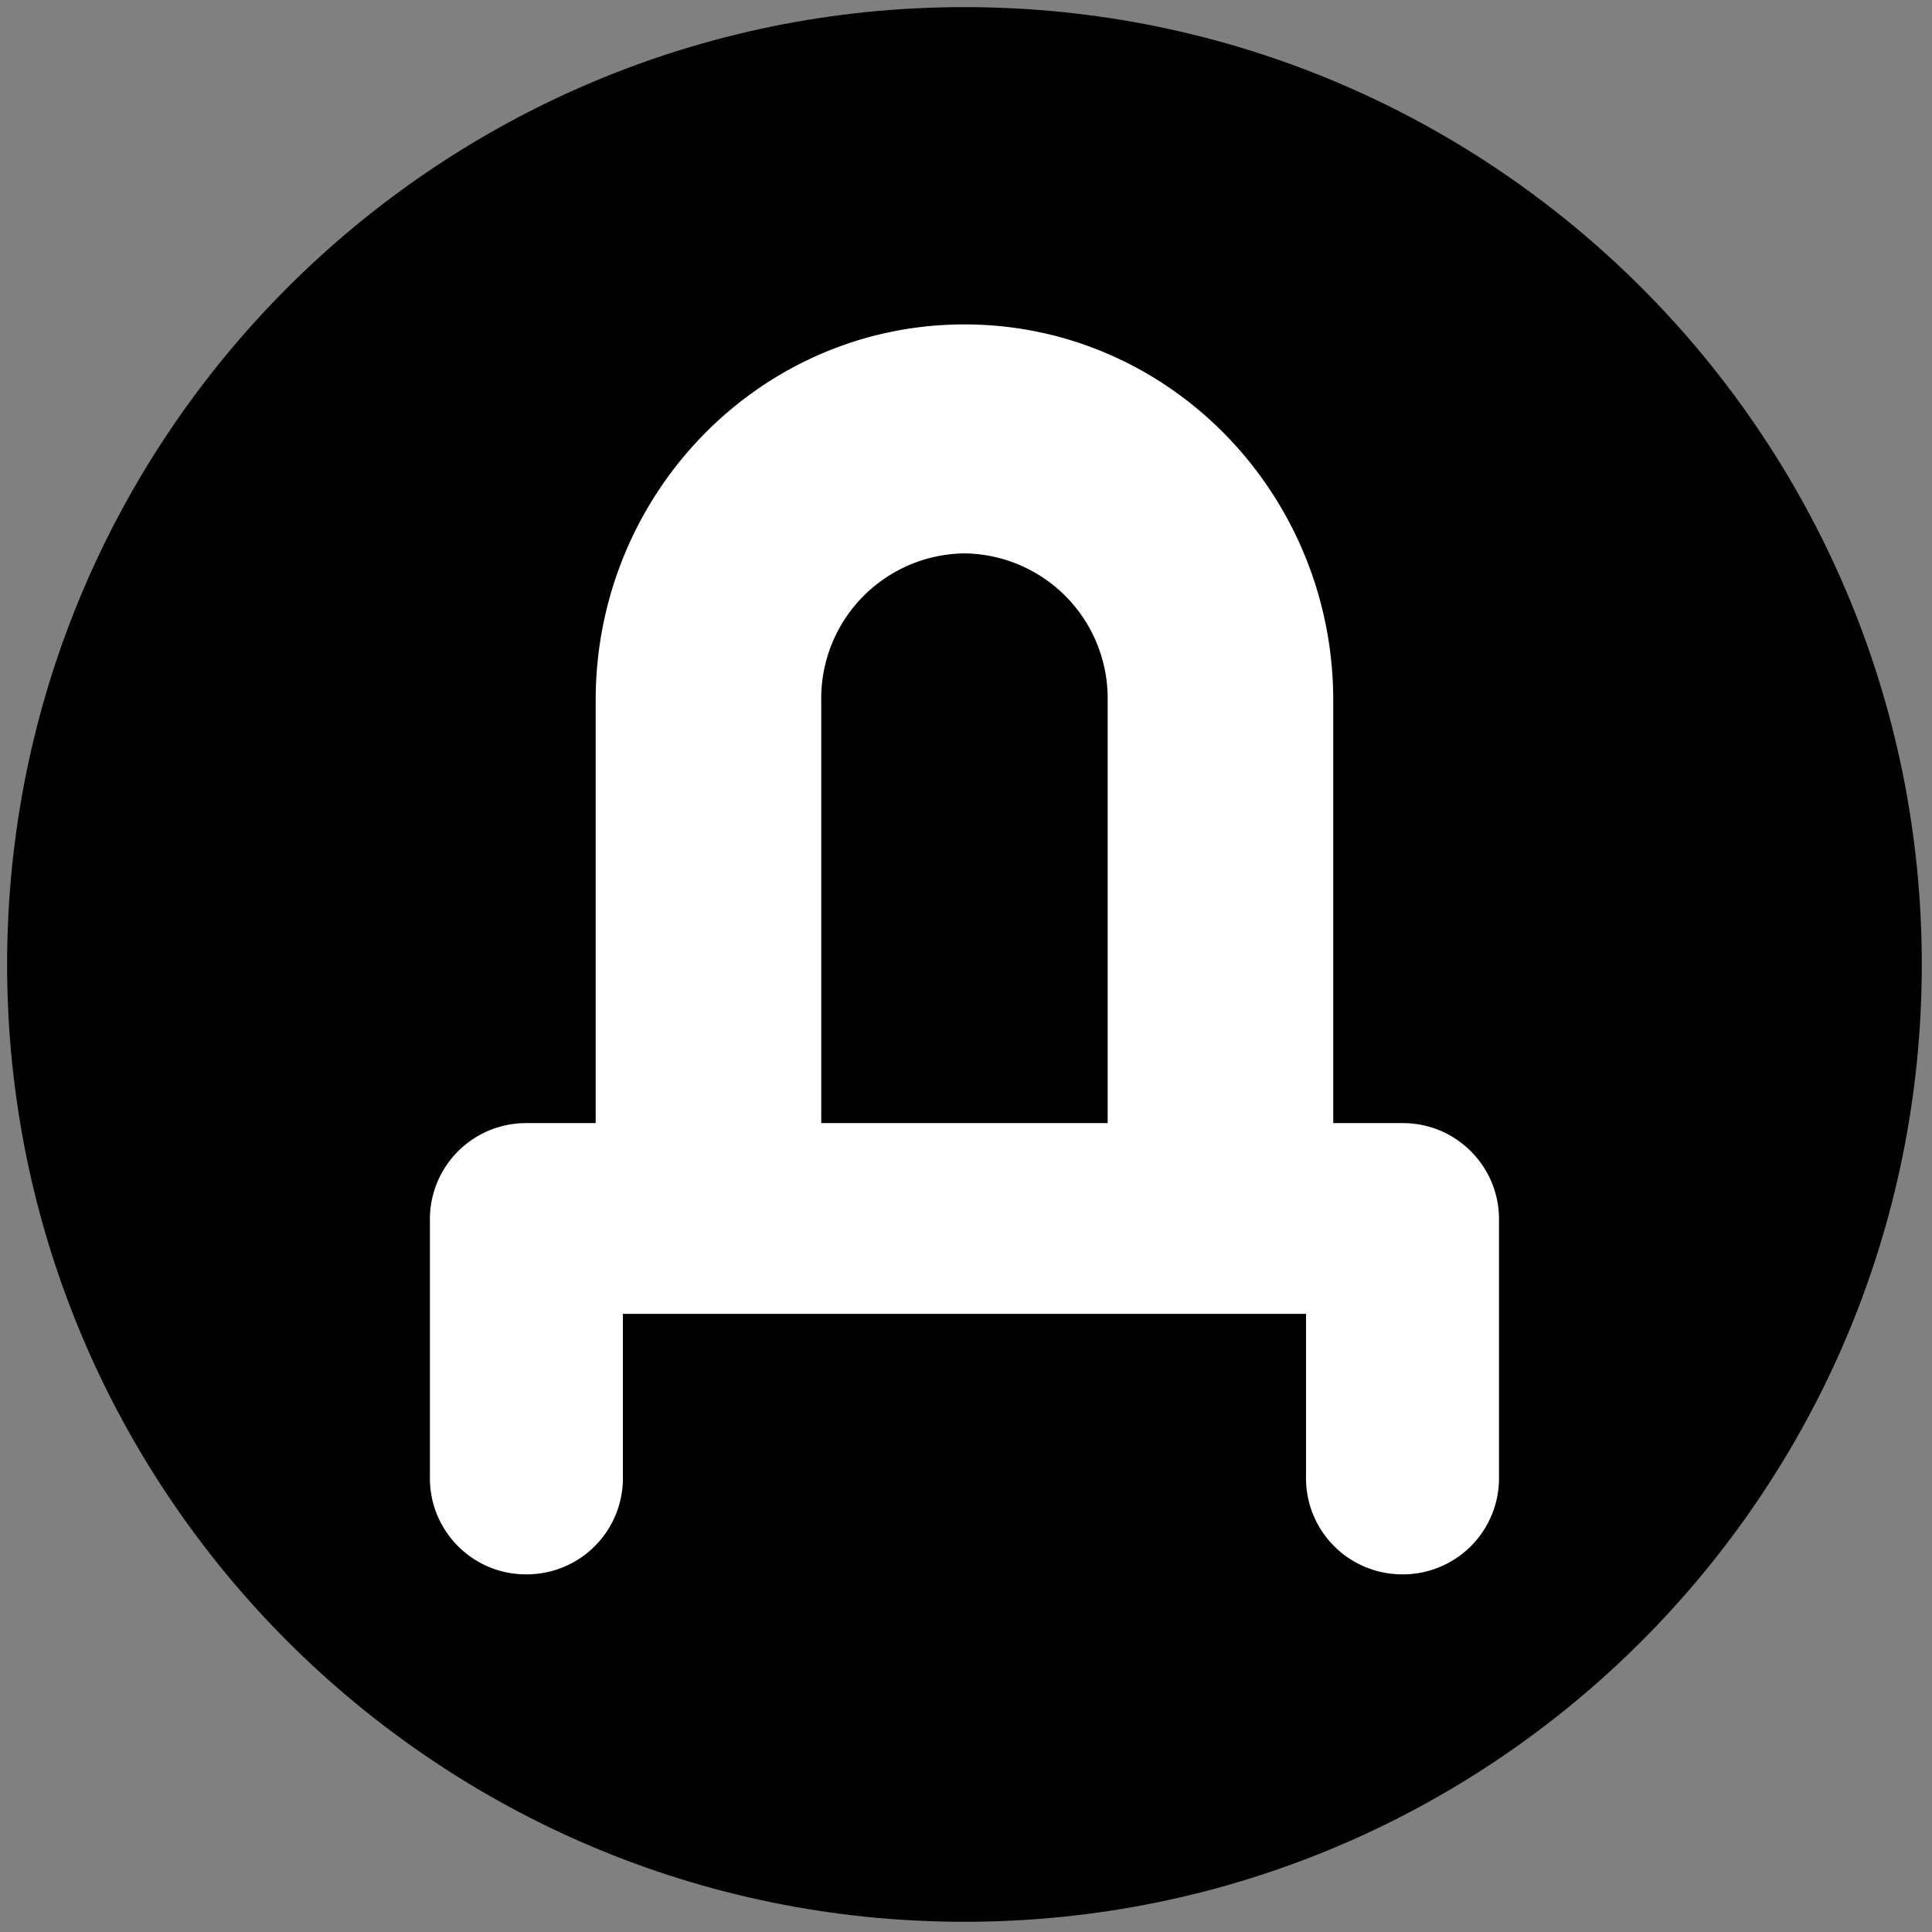 <svg xmlns="http://www.w3.org/2000/svg" width="40" height="40"><rect width="100%" height="100%" fill="#808080" stroke="none"/><path d="M126 64c0-34.237-27.763-62-62-62C29.763 2 2 29.762 2 64c0 34.237 27.762 62 62 62 34.237 0 62-27.763 62-62Zm0 0" style="fill-rule:nonzero;fill:#000;fill-opacity:1;stroke-width:3.056;stroke-linecap:butt;stroke-linejoin:miter;stroke:#000;stroke-opacity:1;stroke-miterlimit:4" transform="scale(.312)"/><path d="M56.025 46.475A8.091 8.091 0 0 1 64 38.25a8.091 8.091 0 0 1 7.975 8.225V73h-15.95ZM38 73V46.475C38 31.925 49.575 20 64 20s26 11.925 26 26.475V73h3.075c4.35-.013 7.9 3.5 7.925 7.862v17.276A7.906 7.906 0 0 1 93.075 106a7.909 7.909 0 0 1-7.938-7.862v-9.425H42.863v9.425A7.909 7.909 0 0 1 34.925 106c-4.35.013-7.9-3.5-7.925-7.862V80.862A7.906 7.906 0 0 1 34.925 73Zm0 0" style="fill-rule:evenodd;fill:#fff;fill-opacity:1;stroke-width:3.056;stroke-linecap:butt;stroke-linejoin:miter;stroke:#000;stroke-opacity:1;stroke-miterlimit:4" transform="scale(.312)"/></svg>